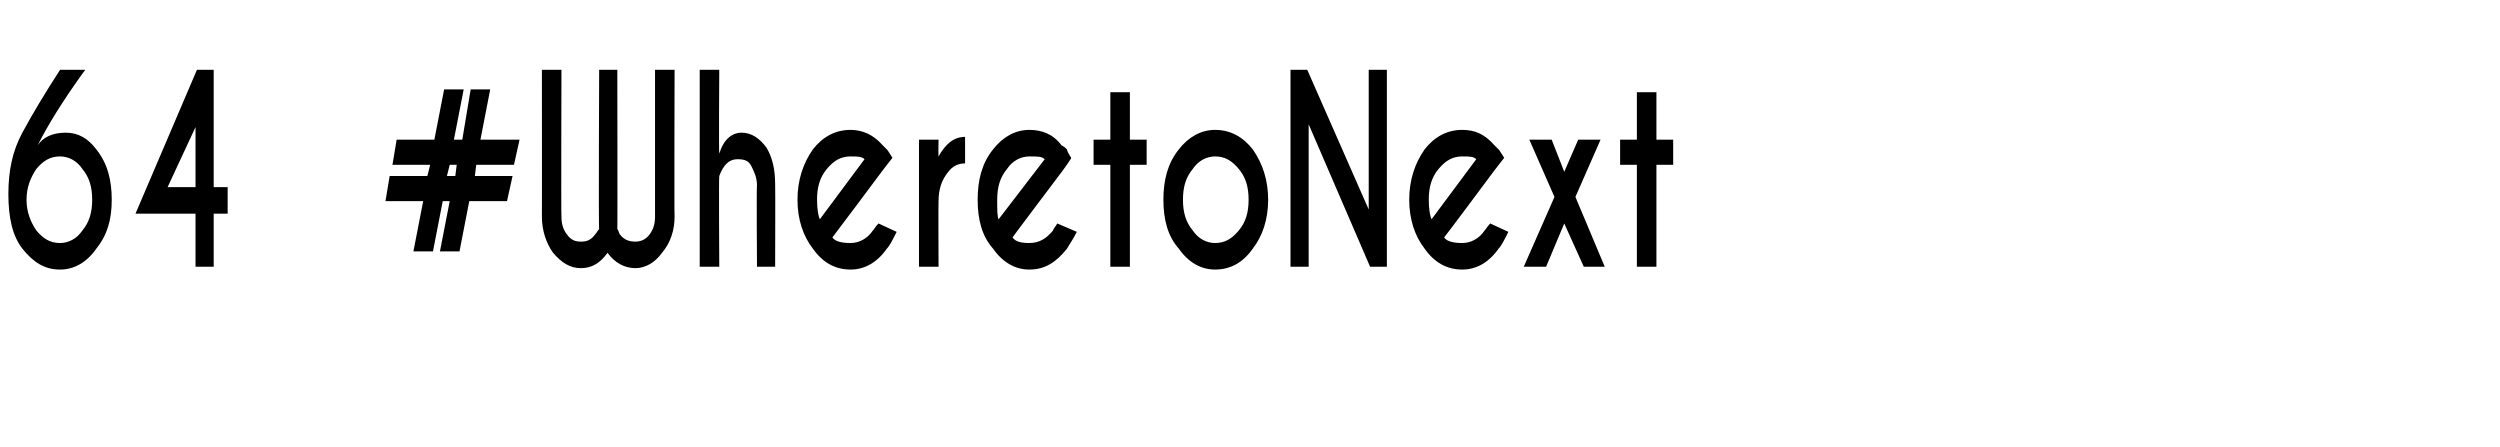 <?xml version="1.0" standalone="no"?>
<!DOCTYPE svg PUBLIC "-//W3C//DTD SVG 1.1//EN" "http://www.w3.org/Graphics/SVG/1.1/DTD/svg11.dtd">
<svg xmlns="http://www.w3.org/2000/svg" version="1.1" width="179px" height="32px" viewBox="0 -5 179 32" style="top:-5px">
  <desc>64 #WheretoNext</desc>
  <defs/>
  <g id="Polygon122423">
    <path d="M 1.9 9.3 C 1.9 10.2 2.2 10.9 2.6 11.5 C 3.1 12.1 3.6 12.4 4.3 12.4 C 4.9 12.4 5.5 12.1 5.9 11.5 C 6.4 10.9 6.6 10.2 6.6 9.3 C 6.6 8.4 6.4 7.7 5.9 7.1 C 5.5 6.5 4.9 6.2 4.3 6.2 C 3.6 6.2 3.1 6.5 2.6 7.1 C 2.2 7.7 1.9 8.4 1.9 9.3 Z M 6.1 0 C 4.5 2.2 3.4 4 2.7 5.4 C 3.1 4.8 3.8 4.5 4.7 4.5 C 5.6 4.5 6.3 4.9 6.9 5.7 C 7.7 6.7 8 7.9 8 9.3 C 8 10.7 7.7 11.8 6.9 12.8 C 6.2 13.8 5.3 14.3 4.3 14.3 C 3.2 14.3 2.4 13.8 1.6 12.8 C 0.9 11.9 0.6 10.6 0.6 8.9 C 0.6 8.9 0.6 8.9 0.6 8.9 C 0.6 7.2 0.9 5.8 1.6 4.5 C 2.3 3.2 3.2 1.7 4.3 0 C 4.32 0 6.1 0 6.1 0 C 6.1 0 6.11 0 6.1 0 Z M 14.1 0 L 15.3 0 L 15.3 8.4 L 16.3 8.4 L 16.3 10.3 L 15.3 10.3 L 15.3 14.1 L 14 14.1 L 14 10.3 L 9.7 10.3 L 14.1 0 Z M 14 4.1 L 12 8.4 L 14 8.4 L 14 4.1 Z M 32.5 5 L 33.1 5 L 33.7 1.4 L 35.1 1.4 L 34.4 5 L 37.2 5 L 36.8 6.8 L 34.1 6.8 L 34 7.6 L 36.7 7.6 L 36.3 9.4 L 33.6 9.4 L 32.9 13 L 31.5 13 L 32.2 9.4 L 31.7 9.4 L 31 13 L 29.6 13 L 30.3 9.4 L 27.6 9.4 L 27.9 7.6 L 30.6 7.6 L 30.8 6.8 L 28.1 6.8 L 28.4 5 L 31.1 5 L 31.8 1.4 L 33.2 1.4 L 32.5 5 Z M 32.7 6.8 L 32.2 6.8 L 32 7.6 L 32.6 7.6 L 32.7 6.8 Z M 42.6 11.8 C 42.7 11.7 42.8 11.5 42.9 11.4 C 42.85 11.43 42.9 0 42.9 0 L 44.2 0 C 44.2 0 44.22 11.43 44.2 11.4 C 44.3 11.5 44.3 11.7 44.4 11.8 C 44.7 12.2 45.1 12.3 45.5 12.3 C 45.8 12.3 46.2 12.2 46.5 11.8 C 46.8 11.4 46.9 11 46.9 10.5 C 46.9 10.45 46.9 0 46.9 0 L 48.3 0 C 48.3 0 48.27 10.52 48.3 10.5 C 48.3 11.5 48 12.4 47.4 13.1 C 46.9 13.8 46.2 14.2 45.5 14.2 C 44.7 14.2 44 13.8 43.5 13.1 C 43 13.8 42.4 14.2 41.6 14.2 C 40.8 14.2 40.2 13.8 39.6 13.1 C 39.1 12.4 38.8 11.5 38.8 10.5 C 38.81 10.52 38.8 0 38.8 0 L 40.2 0 C 40.2 0 40.17 10.45 40.2 10.5 C 40.2 11 40.3 11.4 40.6 11.8 C 40.9 12.2 41.2 12.3 41.6 12.3 C 42 12.3 42.3 12.2 42.6 11.8 C 42.6 11.8 42.6 11.8 42.6 11.8 Z M 50.1 0 L 51.5 0 C 51.5 0 51.46 5.99 51.5 6 C 51.8 5 52.4 4.5 53.1 4.5 C 53.8 4.5 54.4 4.9 54.9 5.6 C 55.3 6.3 55.5 7.1 55.5 8.2 C 55.52 8.18 55.5 14.1 55.5 14.1 L 54.2 14.1 C 54.2 14.1 54.16 8.25 54.2 8.3 C 54.2 7.7 54 7.3 53.8 6.9 C 53.6 6.5 53.3 6.4 52.8 6.4 C 52.2 6.4 51.8 6.8 51.5 7.6 C 51.46 7.57 51.5 14.1 51.5 14.1 L 50.1 14.1 L 50.1 0 Z M 59.6 12 C 59.8 12.3 60.3 12.4 60.9 12.4 C 61.5 12.4 62.1 12.1 62.5 11.5 C 62.6 11.4 62.7 11.2 62.9 11 C 62.9 11 64.2 11.6 64.2 11.6 C 63.9 12.2 63.7 12.6 63.5 12.8 C 62.8 13.8 61.9 14.3 60.9 14.3 C 59.8 14.3 58.9 13.8 58.2 12.8 C 57.5 11.9 57.1 10.7 57.1 9.3 C 57.1 7.9 57.5 6.7 58.2 5.7 C 58.9 4.8 59.8 4.3 60.9 4.3 C 61.7 4.3 62.5 4.6 63.2 5.4 C 63.3 5.5 63.4 5.6 63.5 5.7 C 63.6 5.8 63.7 6 63.9 6.3 C 63.89 6.3 63.2 7.2 63.2 7.2 C 63.2 7.2 59.61 12.01 59.6 12 Z M 61.9 6.4 C 61.7 6.2 61.4 6.2 60.9 6.2 C 60.2 6.2 59.7 6.5 59.2 7.1 C 58.7 7.7 58.5 8.4 58.5 9.3 C 58.5 10 58.6 10.5 58.7 10.7 C 58.7 10.7 61.9 6.4 61.9 6.4 Z M 67.2 6.2 C 67.7 5.3 68.3 4.8 69.1 4.8 C 69.1 4.8 69.1 6.7 69.1 6.7 C 68.6 6.7 68.2 6.9 67.9 7.3 C 67.4 7.9 67.2 8.6 67.2 9.4 C 67.18 9.41 67.2 14.1 67.2 14.1 L 65.8 14.1 L 65.8 5 L 67.2 5 C 67.2 5 67.18 6.24 67.2 6.2 Z M 72.5 12 C 72.7 12.3 73.1 12.4 73.7 12.4 C 74.4 12.4 74.9 12.1 75.4 11.5 C 75.4 11.4 75.6 11.2 75.7 11 C 75.7 11 77.1 11.6 77.1 11.6 C 76.8 12.2 76.5 12.6 76.4 12.8 C 75.6 13.8 74.8 14.3 73.7 14.3 C 72.7 14.3 71.8 13.8 71.1 12.8 C 70.3 11.9 70 10.7 70 9.3 C 70 7.9 70.3 6.7 71.1 5.7 C 71.8 4.8 72.7 4.3 73.7 4.3 C 74.6 4.3 75.4 4.6 76 5.4 C 76.2 5.5 76.3 5.6 76.4 5.7 C 76.4 5.8 76.5 6 76.7 6.3 C 76.75 6.3 76.1 7.2 76.1 7.2 C 76.1 7.2 72.47 12.01 72.5 12 Z M 74.8 6.4 C 74.6 6.2 74.3 6.2 73.7 6.2 C 73.1 6.2 72.5 6.5 72.1 7.1 C 71.6 7.7 71.4 8.4 71.4 9.3 C 71.4 10 71.4 10.5 71.5 10.7 C 71.5 10.7 74.8 6.4 74.8 6.4 Z M 79.5 5 L 79.5 1.6 L 80.9 1.6 L 80.9 5 L 82.1 5 L 82.1 6.8 L 80.9 6.8 L 80.9 14.1 L 79.5 14.1 L 79.5 6.8 L 78.3 6.8 L 78.3 5 L 79.5 5 Z M 87 4.3 C 88.1 4.3 89 4.8 89.7 5.7 C 90.4 6.7 90.8 7.9 90.8 9.3 C 90.8 10.7 90.4 11.9 89.7 12.8 C 89 13.8 88.1 14.3 87 14.3 C 86 14.3 85.1 13.8 84.4 12.8 C 83.6 11.9 83.3 10.7 83.3 9.3 C 83.3 7.9 83.6 6.7 84.4 5.7 C 85.1 4.8 86 4.3 87 4.3 Z M 87 6.2 C 86.4 6.2 85.8 6.5 85.4 7.1 C 84.9 7.7 84.7 8.4 84.7 9.3 C 84.7 10.2 84.9 10.9 85.4 11.5 C 85.8 12.1 86.4 12.4 87 12.4 C 87.7 12.4 88.2 12.1 88.7 11.5 C 89.2 10.9 89.4 10.2 89.4 9.3 C 89.4 8.4 89.2 7.7 88.7 7.1 C 88.2 6.5 87.7 6.2 87 6.2 C 87 6.2 87 6.2 87 6.2 Z M 92.4 0 L 93.6 0 L 98 10 L 98 0 L 99.3 0 L 99.3 14.1 L 98.1 14.1 L 93.7 3.9 L 93.7 14.1 L 92.4 14.1 L 92.4 0 Z M 103.4 12 C 103.6 12.3 104.1 12.4 104.7 12.4 C 105.3 12.4 105.9 12.1 106.3 11.5 C 106.4 11.4 106.5 11.2 106.7 11 C 106.7 11 108 11.6 108 11.6 C 107.7 12.2 107.5 12.6 107.3 12.8 C 106.6 13.8 105.7 14.3 104.7 14.3 C 103.6 14.3 102.7 13.8 102 12.8 C 101.3 11.9 100.9 10.7 100.9 9.3 C 100.9 7.9 101.3 6.7 102 5.7 C 102.7 4.8 103.6 4.3 104.7 4.3 C 105.6 4.3 106.3 4.6 107 5.4 C 107.1 5.5 107.2 5.6 107.3 5.7 C 107.4 5.8 107.5 6 107.7 6.3 C 107.7 6.3 107 7.2 107 7.2 C 107 7.2 103.42 12.01 103.4 12 Z M 105.7 6.4 C 105.5 6.2 105.2 6.2 104.7 6.2 C 104 6.2 103.5 6.5 103 7.1 C 102.5 7.7 102.3 8.4 102.3 9.3 C 102.3 10 102.4 10.5 102.5 10.7 C 102.5 10.7 105.7 6.4 105.7 6.4 Z M 114.6 5 L 112.8 9.1 L 114.9 14.1 L 113.4 14.1 L 112 11 L 110.7 14.1 L 109.1 14.1 L 111.3 9.1 L 109.5 5 L 111.1 5 L 112 7.3 L 113 5 L 114.6 5 Z M 117.2 5 L 117.2 1.6 L 118.6 1.6 L 118.6 5 L 119.8 5 L 119.8 6.8 L 118.6 6.8 L 118.6 14.1 L 117.2 14.1 L 117.2 6.8 L 116 6.8 L 116 5 L 117.2 5 Z " stroke="none" fill="#000"/>
  </g>
</svg>